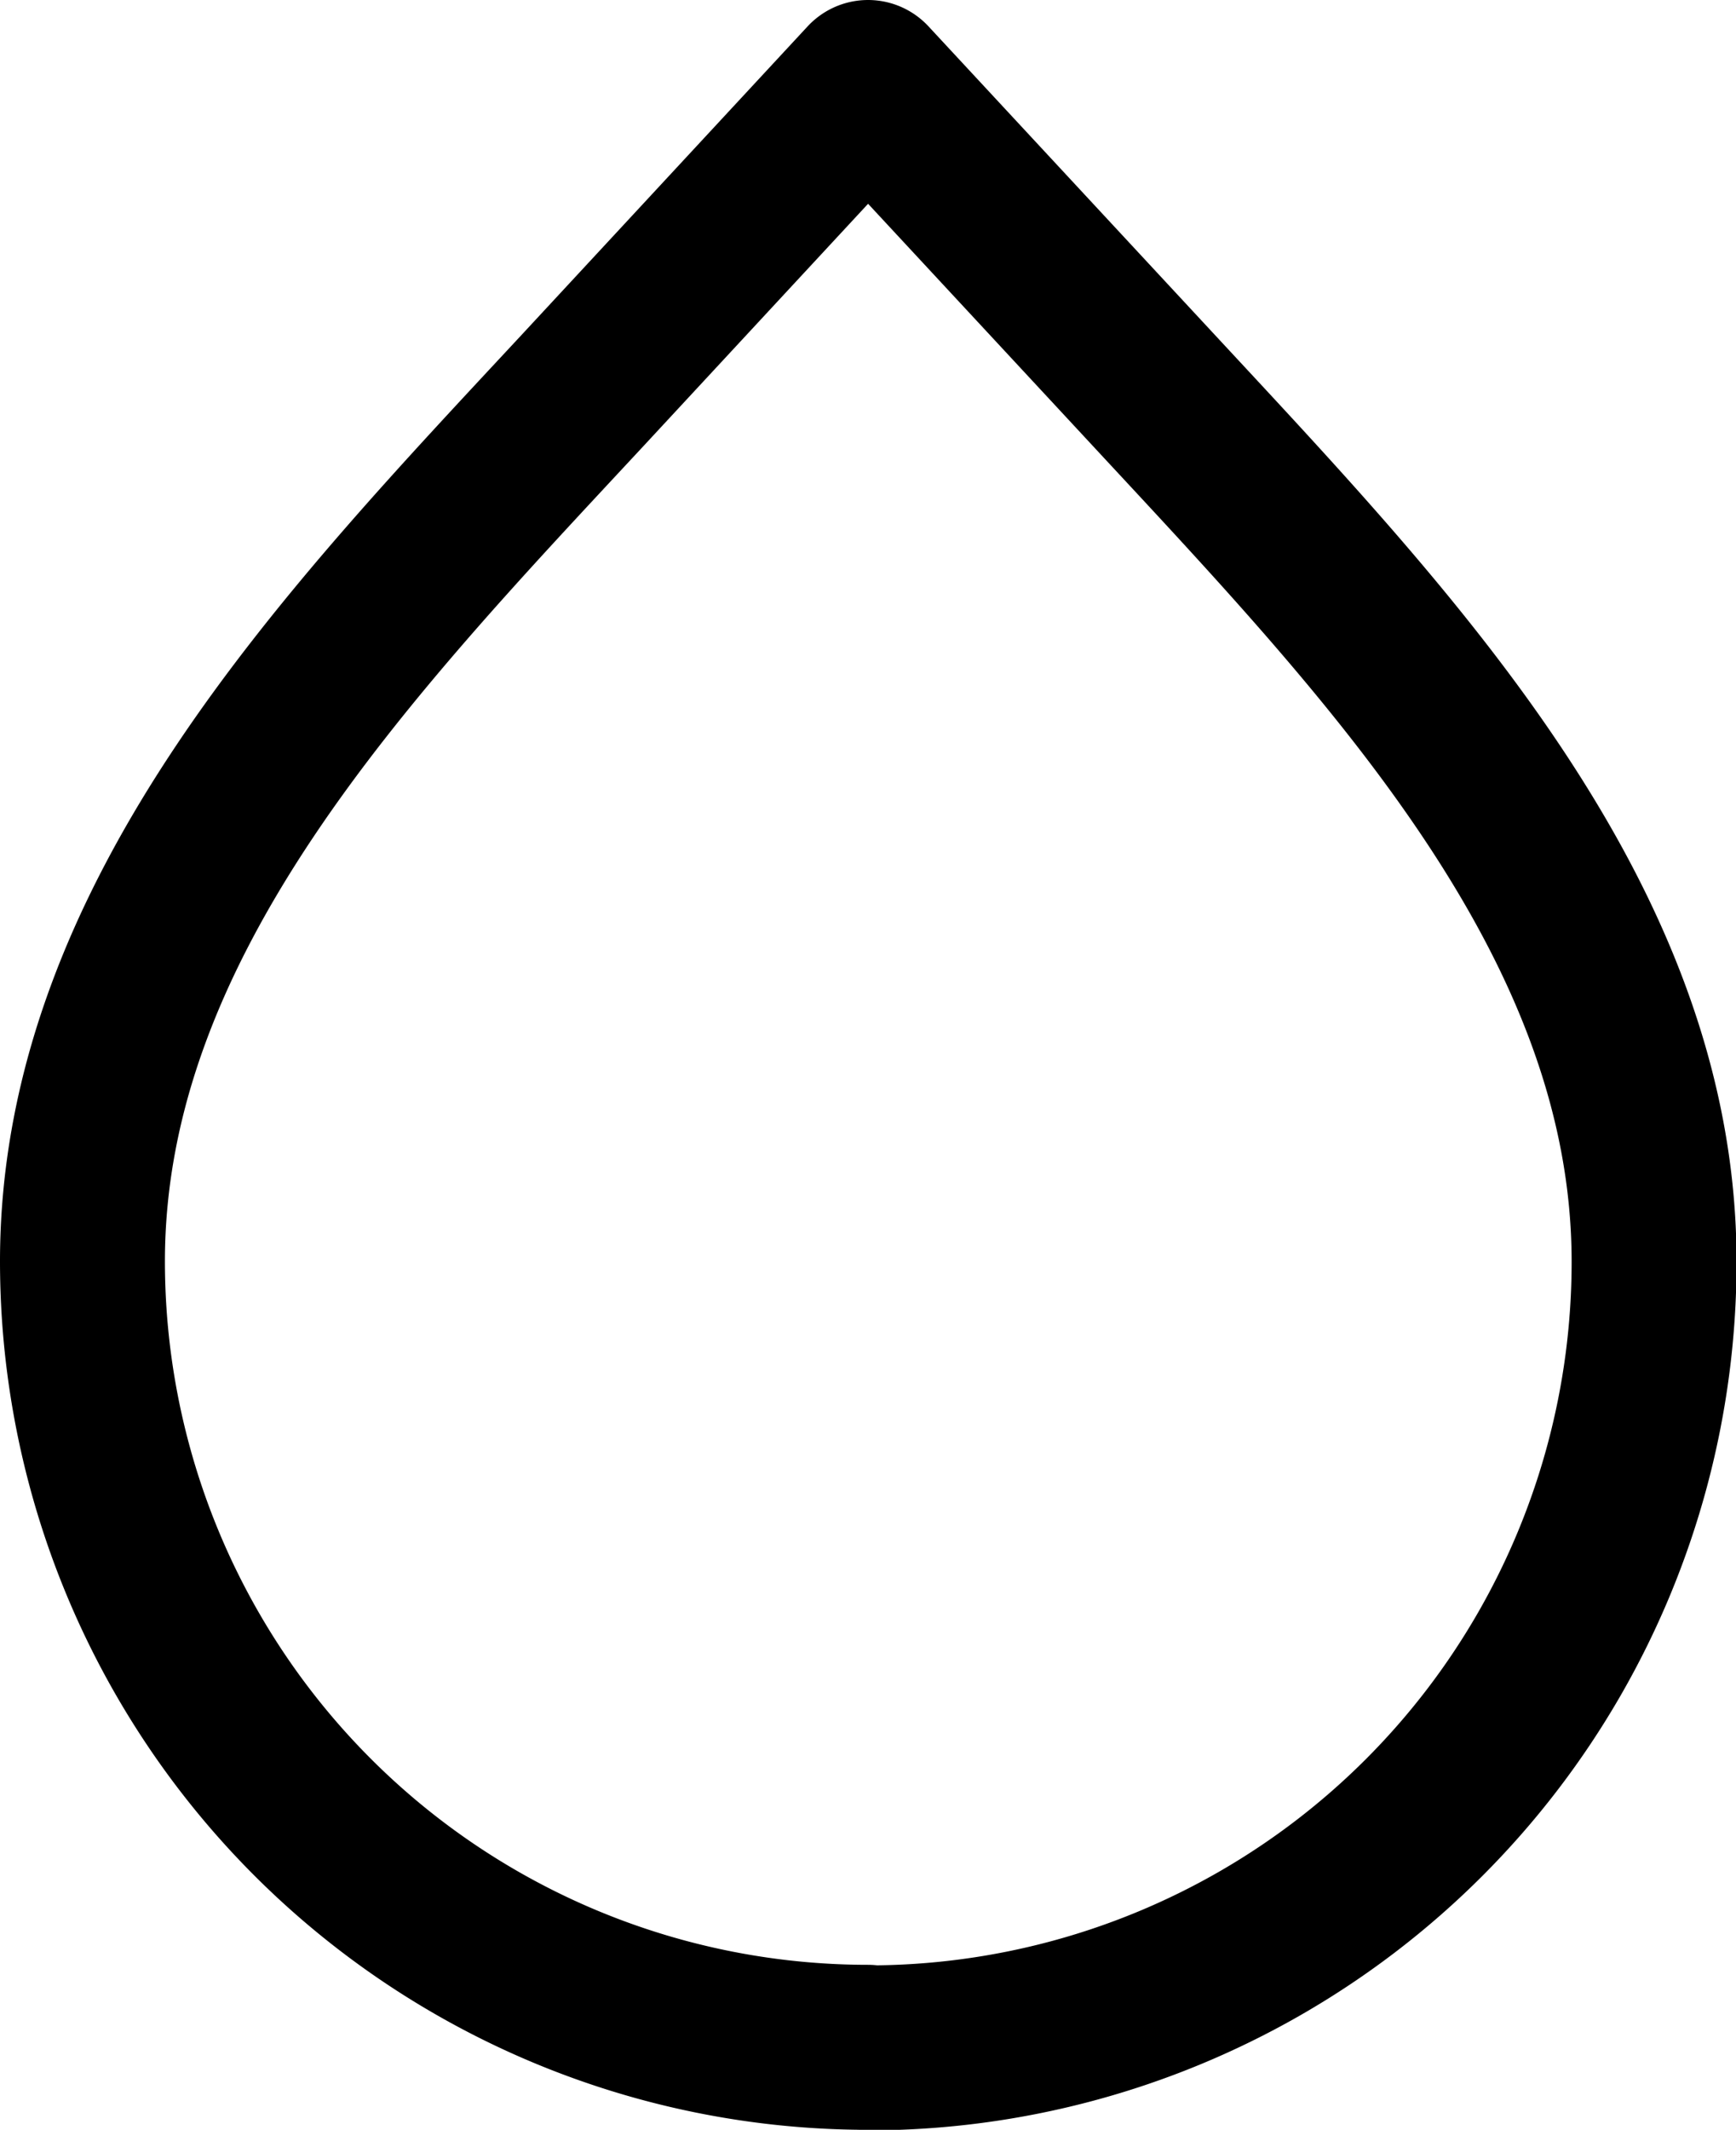 <svg xmlns="http://www.w3.org/2000/svg" width="15.789" height="19.362" viewBox="0 0 15.789 19.362">
  <path id="Water_drop" data-name="Water drop" d="M8.145,18.862A7.145,7.145,0,0,1,1,11.717C1,8.589,3.42,6.088,5.548,3.8L8.145,1l2.6,2.8c2.128,2.293,4.549,4.795,4.549,7.922a7.145,7.145,0,0,1-7.145,7.145Z" transform="translate(-0.25 -0.25)" fill="none" stroke="#000" stroke-linecap="round" stroke-linejoin="round" stroke-width="1.5"/>
</svg>
